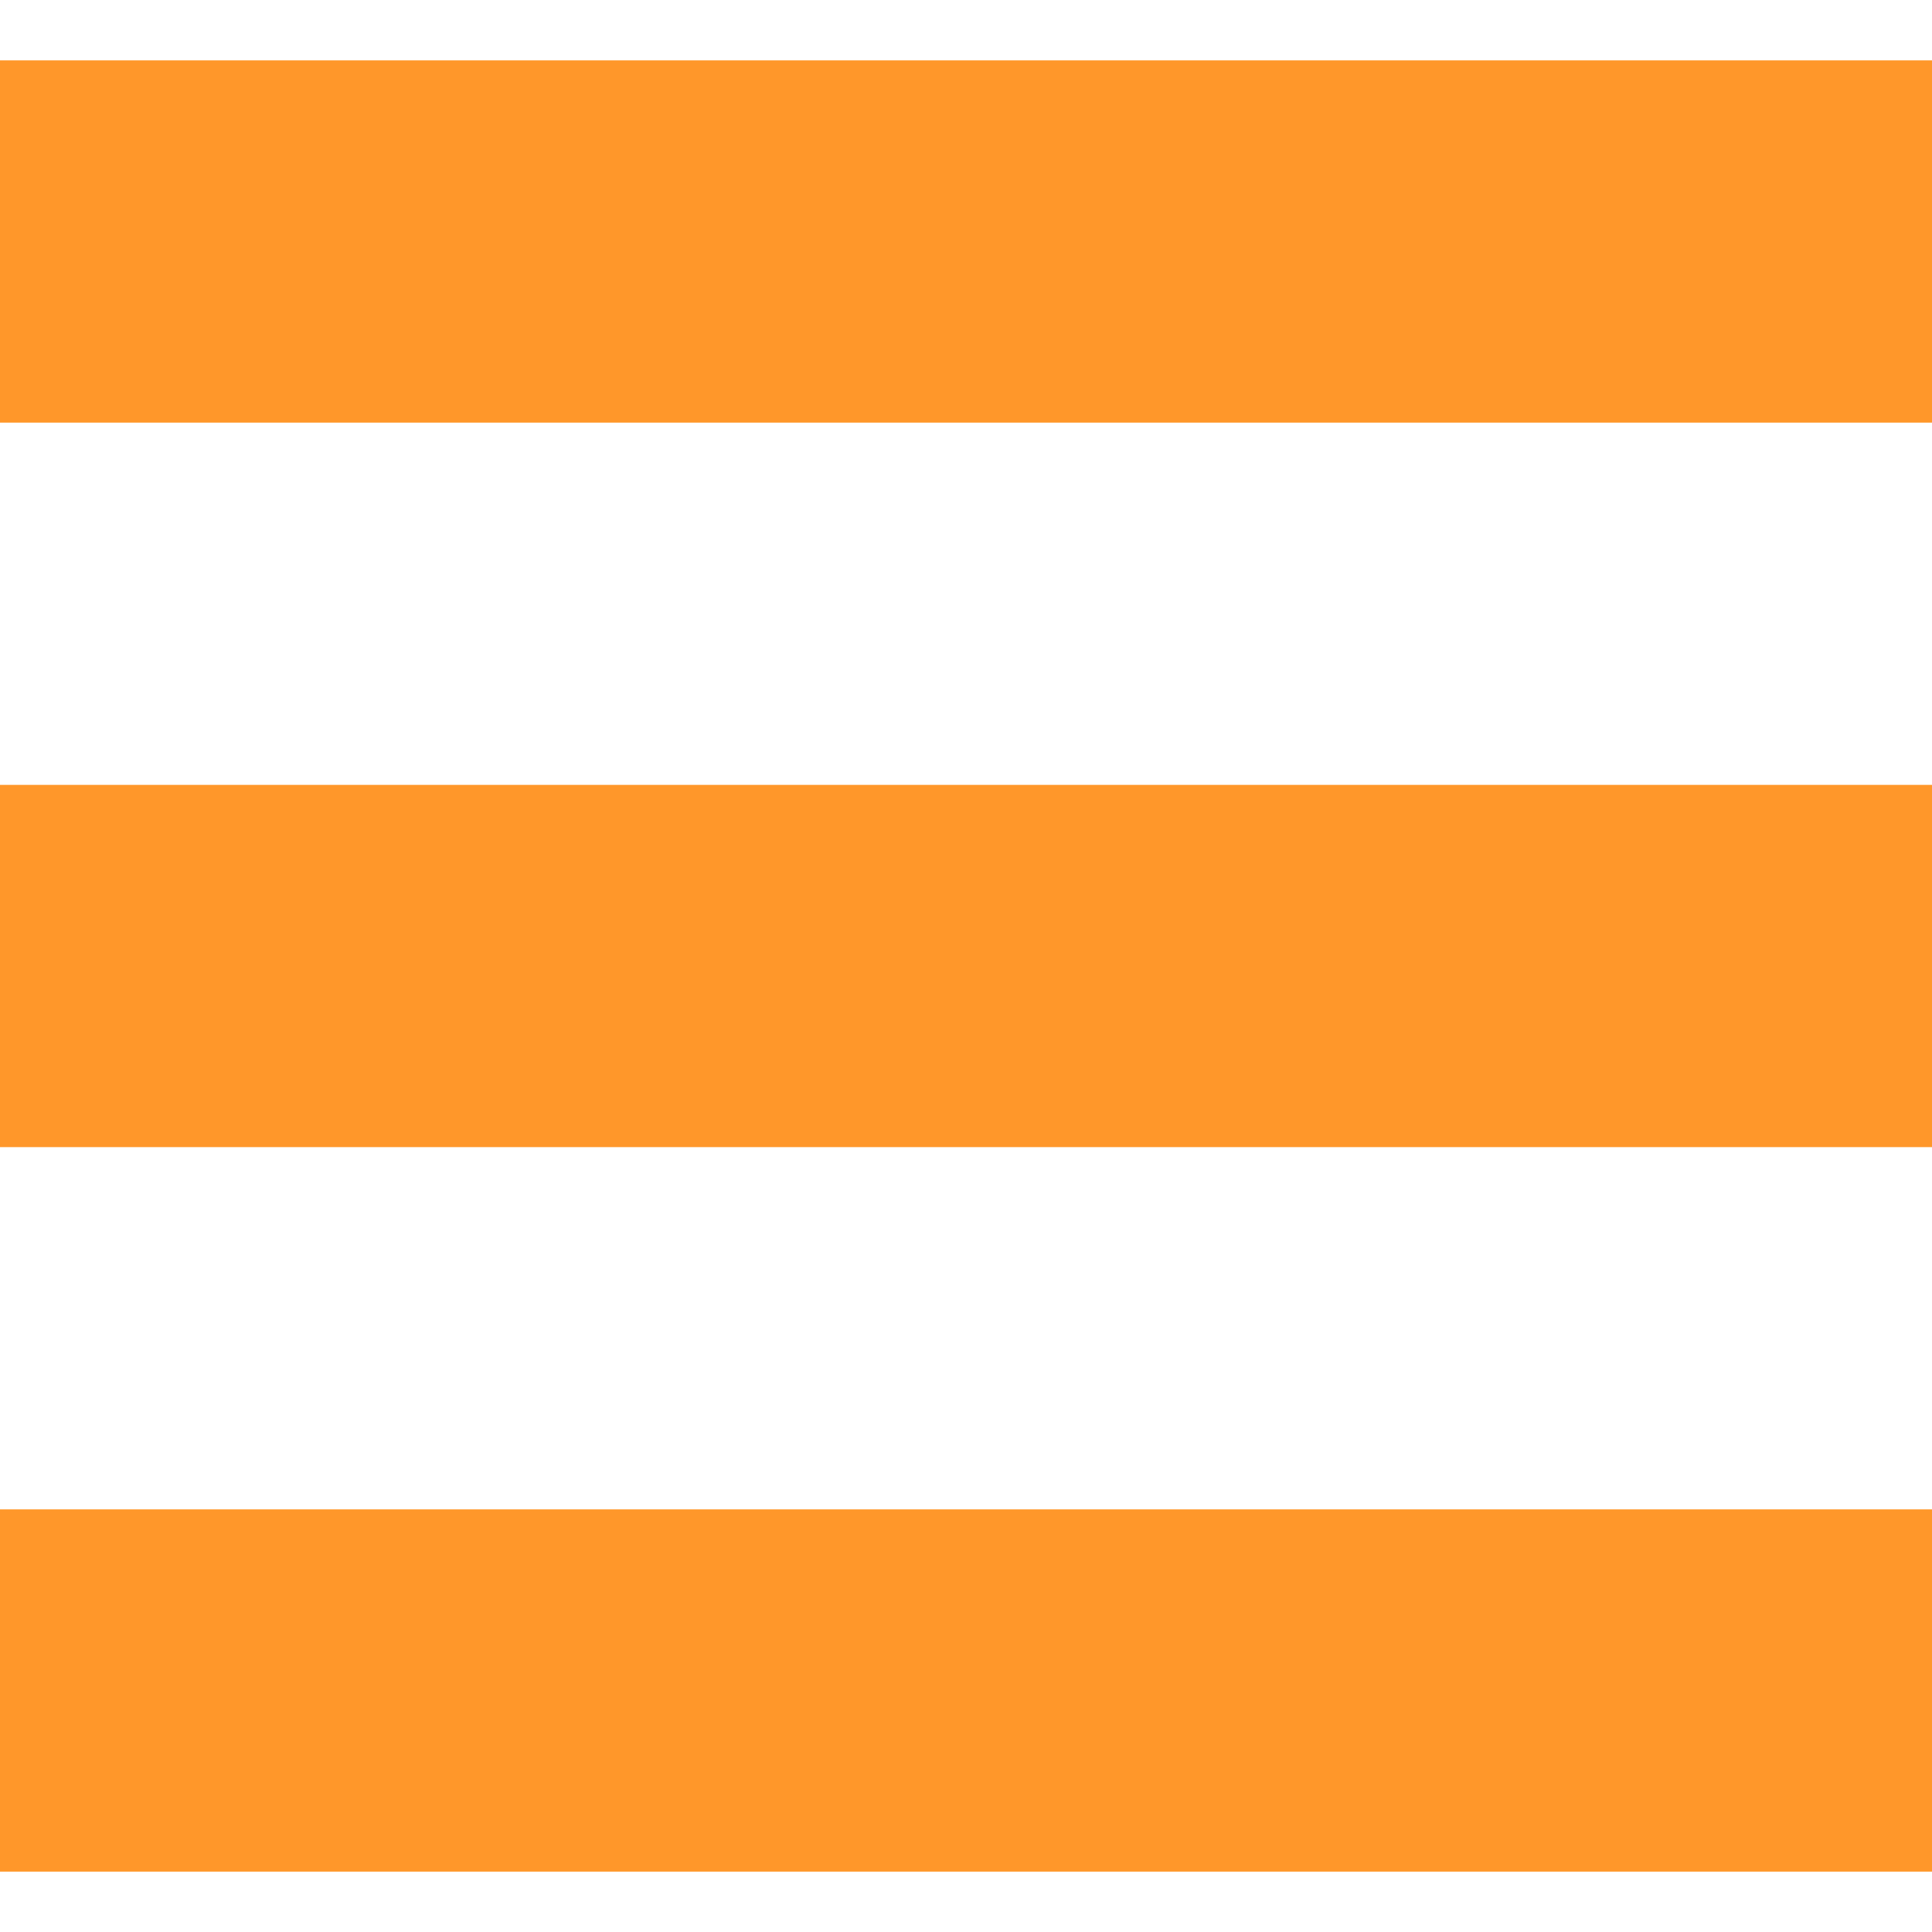 <!--?xml version="1.0" encoding="utf-8"?-->
<!-- Generator: Adobe Illustrator 18.1.1, SVG Export Plug-In . SVG Version: 6.00 Build 0)  -->

<svg version="1.1" id="_x32_" xmlns="http://www.w3.org/2000/svg" xmlns:xlink="http://www.w3.org/1999/xlink" x="0px" y="0px" viewBox="0 0 512 512" style="width: 256px; height: 256px; opacity: 1;" xml:space="preserve">
<style type="text/css">
	.st0{fill:#4B4B4B;}
</style>
<g>
	<rect y="16" class="st0" width="512" height="96" style="fill: rgb(255, 151, 42);"></rect>
	<rect y="208" class="st0" width="512" height="96" style="fill: rgb(255, 151, 42);"></rect>
	<rect y="400" class="st0" width="512" height="96" style="fill: rgb(255, 151, 42);"></rect>
</g>
</svg>
